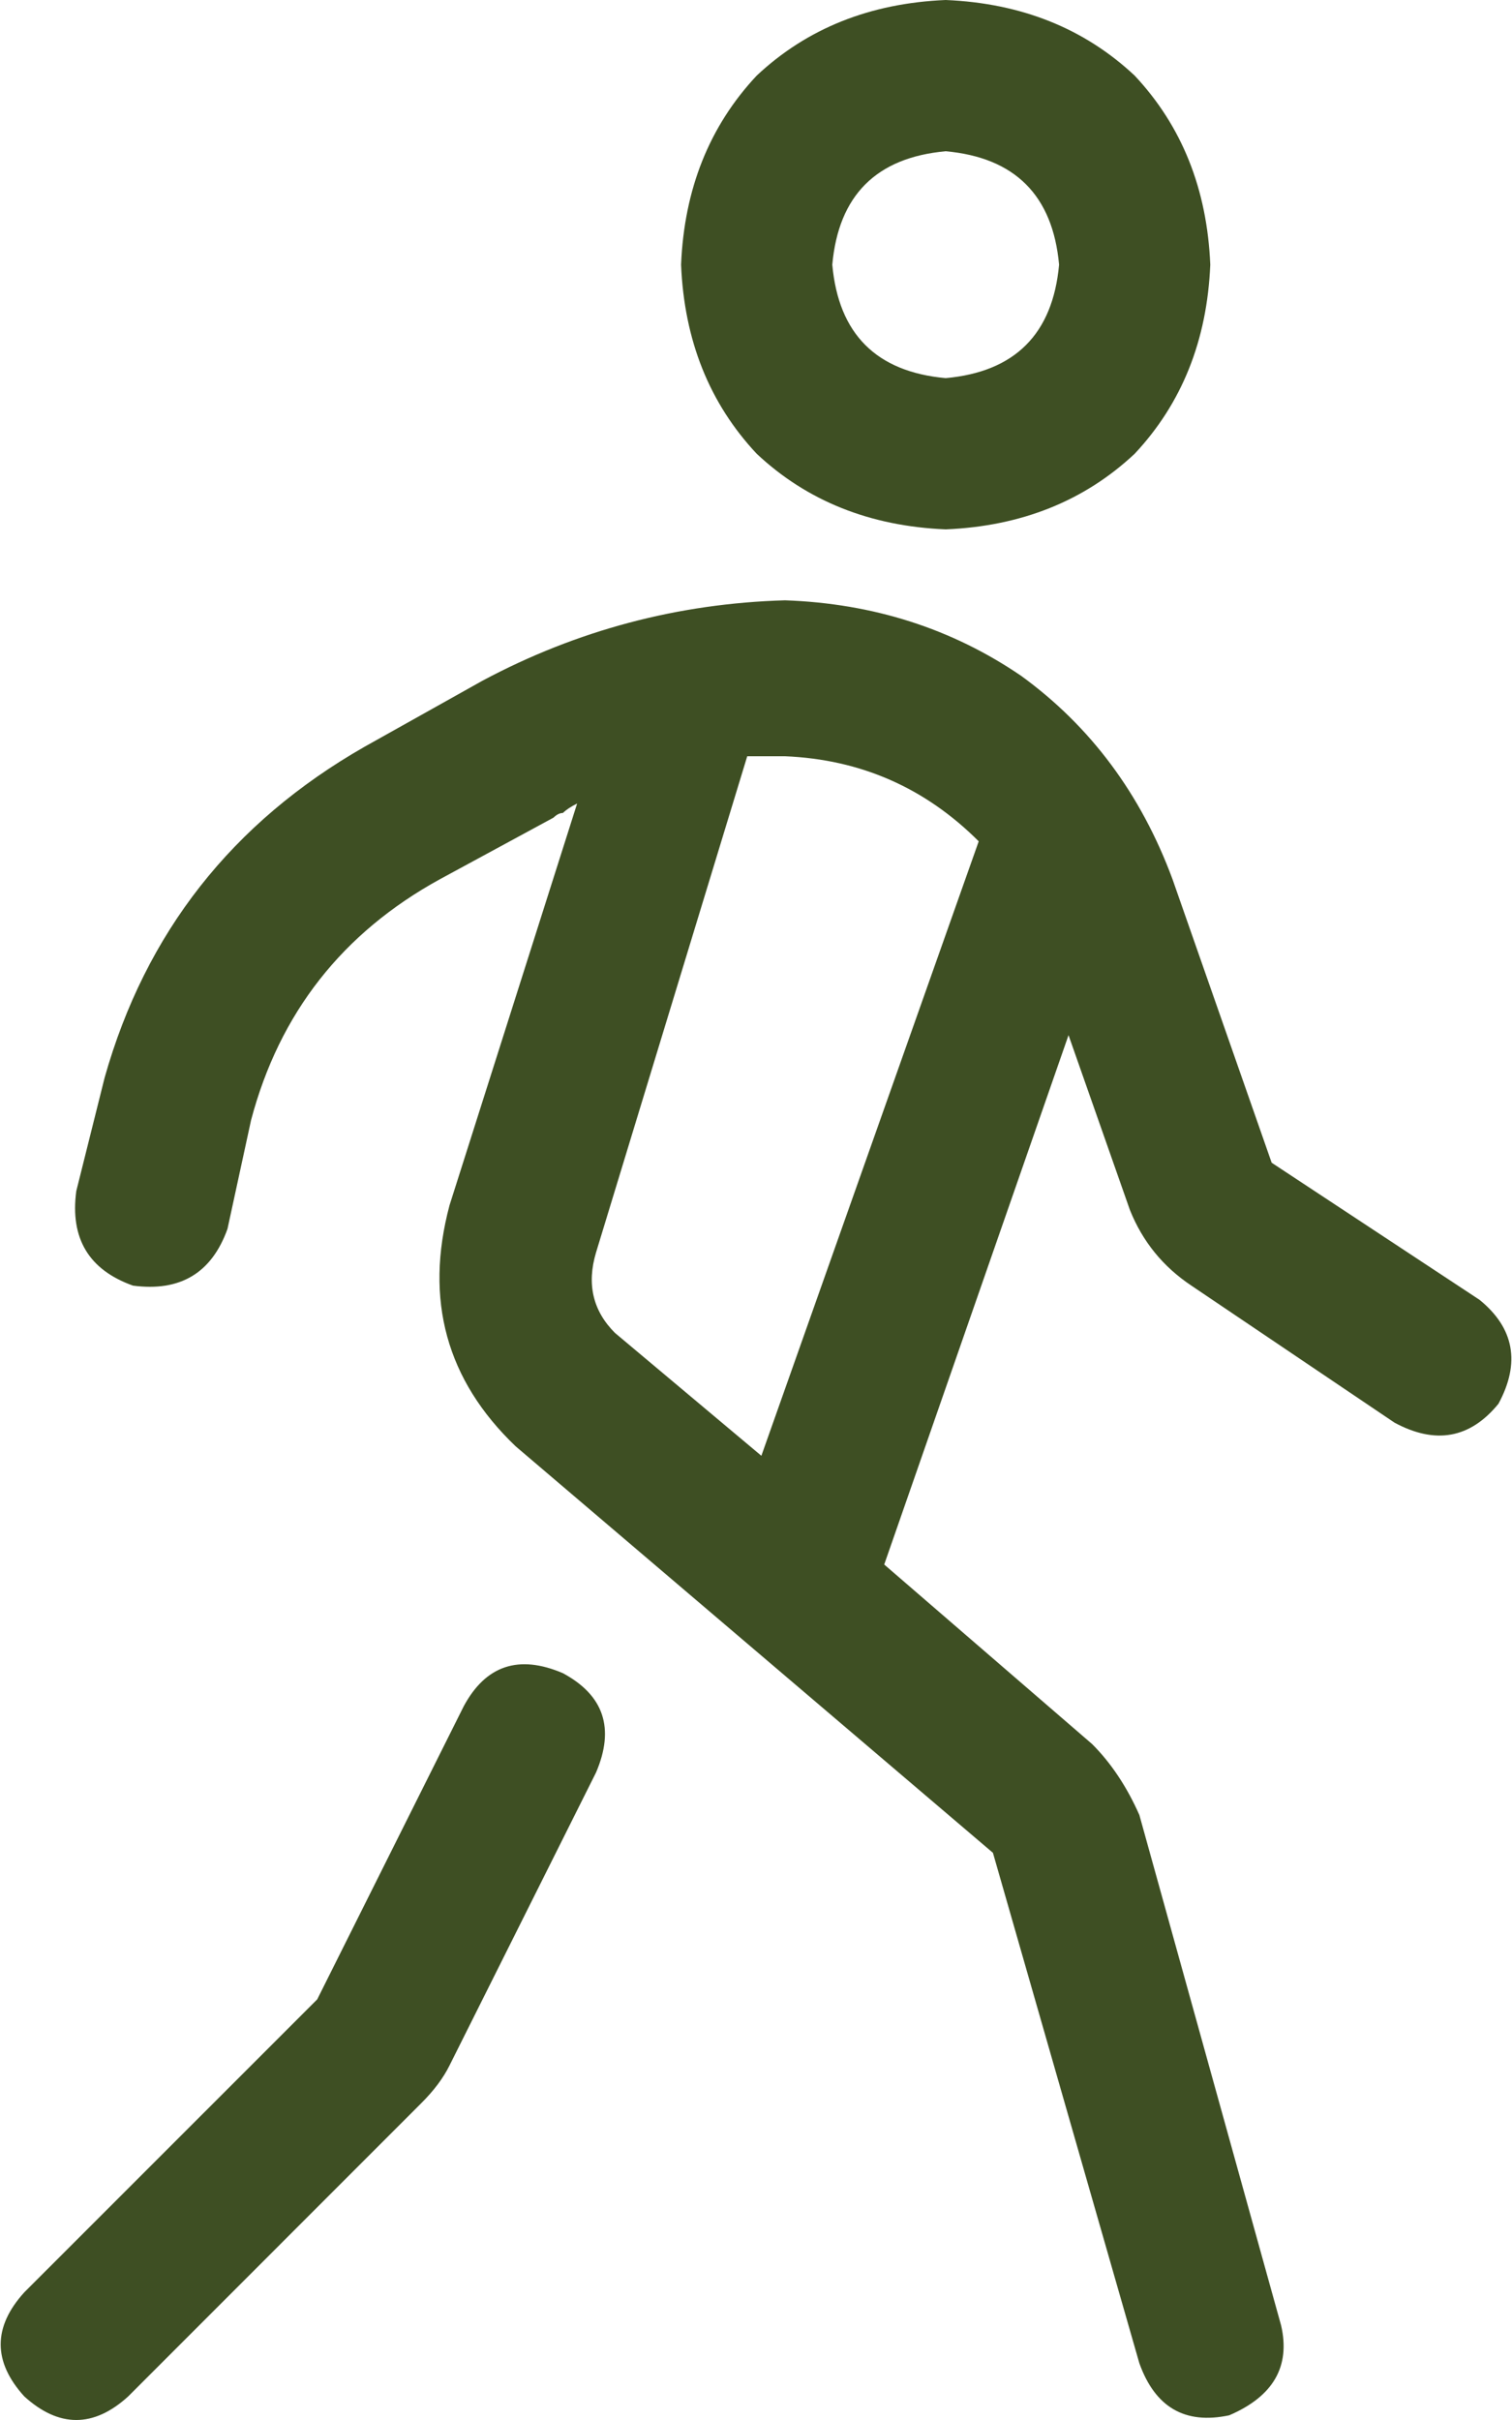 <svg width="20" height="32" viewBox="0 0 20 32" fill="none" xmlns="http://www.w3.org/2000/svg">
<path id="&#239;&#149;&#148;" d="M9.009 3.5C9.05 2.5 9.384 1.667 10.009 1C10.675 0.375 11.509 0.042 12.509 0C13.509 0.042 14.342 0.375 15.009 1C15.634 1.667 15.967 2.5 16.009 3.5C15.967 4.5 15.634 5.333 15.009 6C14.342 6.625 13.509 6.958 12.509 7C11.509 6.958 10.675 6.625 10.009 6C9.384 5.333 9.05 4.5 9.009 3.5ZM12.509 5C13.425 4.917 13.925 4.417 14.009 3.5C13.925 2.583 13.425 2.083 12.509 2C11.592 2.083 11.092 2.583 11.009 3.5C11.092 4.417 11.592 4.917 12.509 5ZM7.634 10.625C7.55 10.667 7.488 10.708 7.446 10.75C7.405 10.75 7.363 10.771 7.321 10.812L5.821 11.625C4.53 12.333 3.696 13.396 3.321 14.812L3.009 16.25C2.8 16.833 2.384 17.083 1.759 17C1.175 16.792 0.925 16.375 1.009 15.75L1.384 14.25C1.925 12.333 3.071 10.875 4.821 9.875L6.384 9C7.634 8.333 8.967 7.979 10.384 7.938C11.55 7.979 12.592 8.312 13.509 8.938C14.425 9.604 15.092 10.5 15.509 11.625L16.821 15.375L19.571 17.188C20.03 17.562 20.113 18.021 19.821 18.562C19.446 19.021 18.988 19.104 18.446 18.812L15.759 17C15.384 16.75 15.113 16.417 14.946 16L14.134 13.688L11.696 20.688L14.446 23.062C14.696 23.312 14.905 23.625 15.071 24L16.946 30.75C17.071 31.292 16.842 31.688 16.259 31.938C15.675 32.062 15.28 31.833 15.071 31.25L13.134 24.5L6.821 19.125C5.905 18.25 5.613 17.188 5.946 15.938L7.634 10.625ZM9.884 10L7.884 16.562C7.759 16.979 7.842 17.333 8.134 17.625L10.071 19.25L12.946 11.125C12.238 10.417 11.384 10.042 10.384 10C10.217 10 10.05 10 9.884 10ZM5.946 27.312C5.863 27.479 5.738 27.646 5.571 27.812L1.696 31.688C1.238 32.104 0.78 32.104 0.321 31.688C-0.095 31.229 -0.095 30.771 0.321 30.312L4.196 26.438L6.134 22.562C6.425 22.021 6.863 21.875 7.446 22.125C7.988 22.417 8.134 22.854 7.884 23.438L5.946 27.312Z" fill="#3E4F23"/>
</svg>
